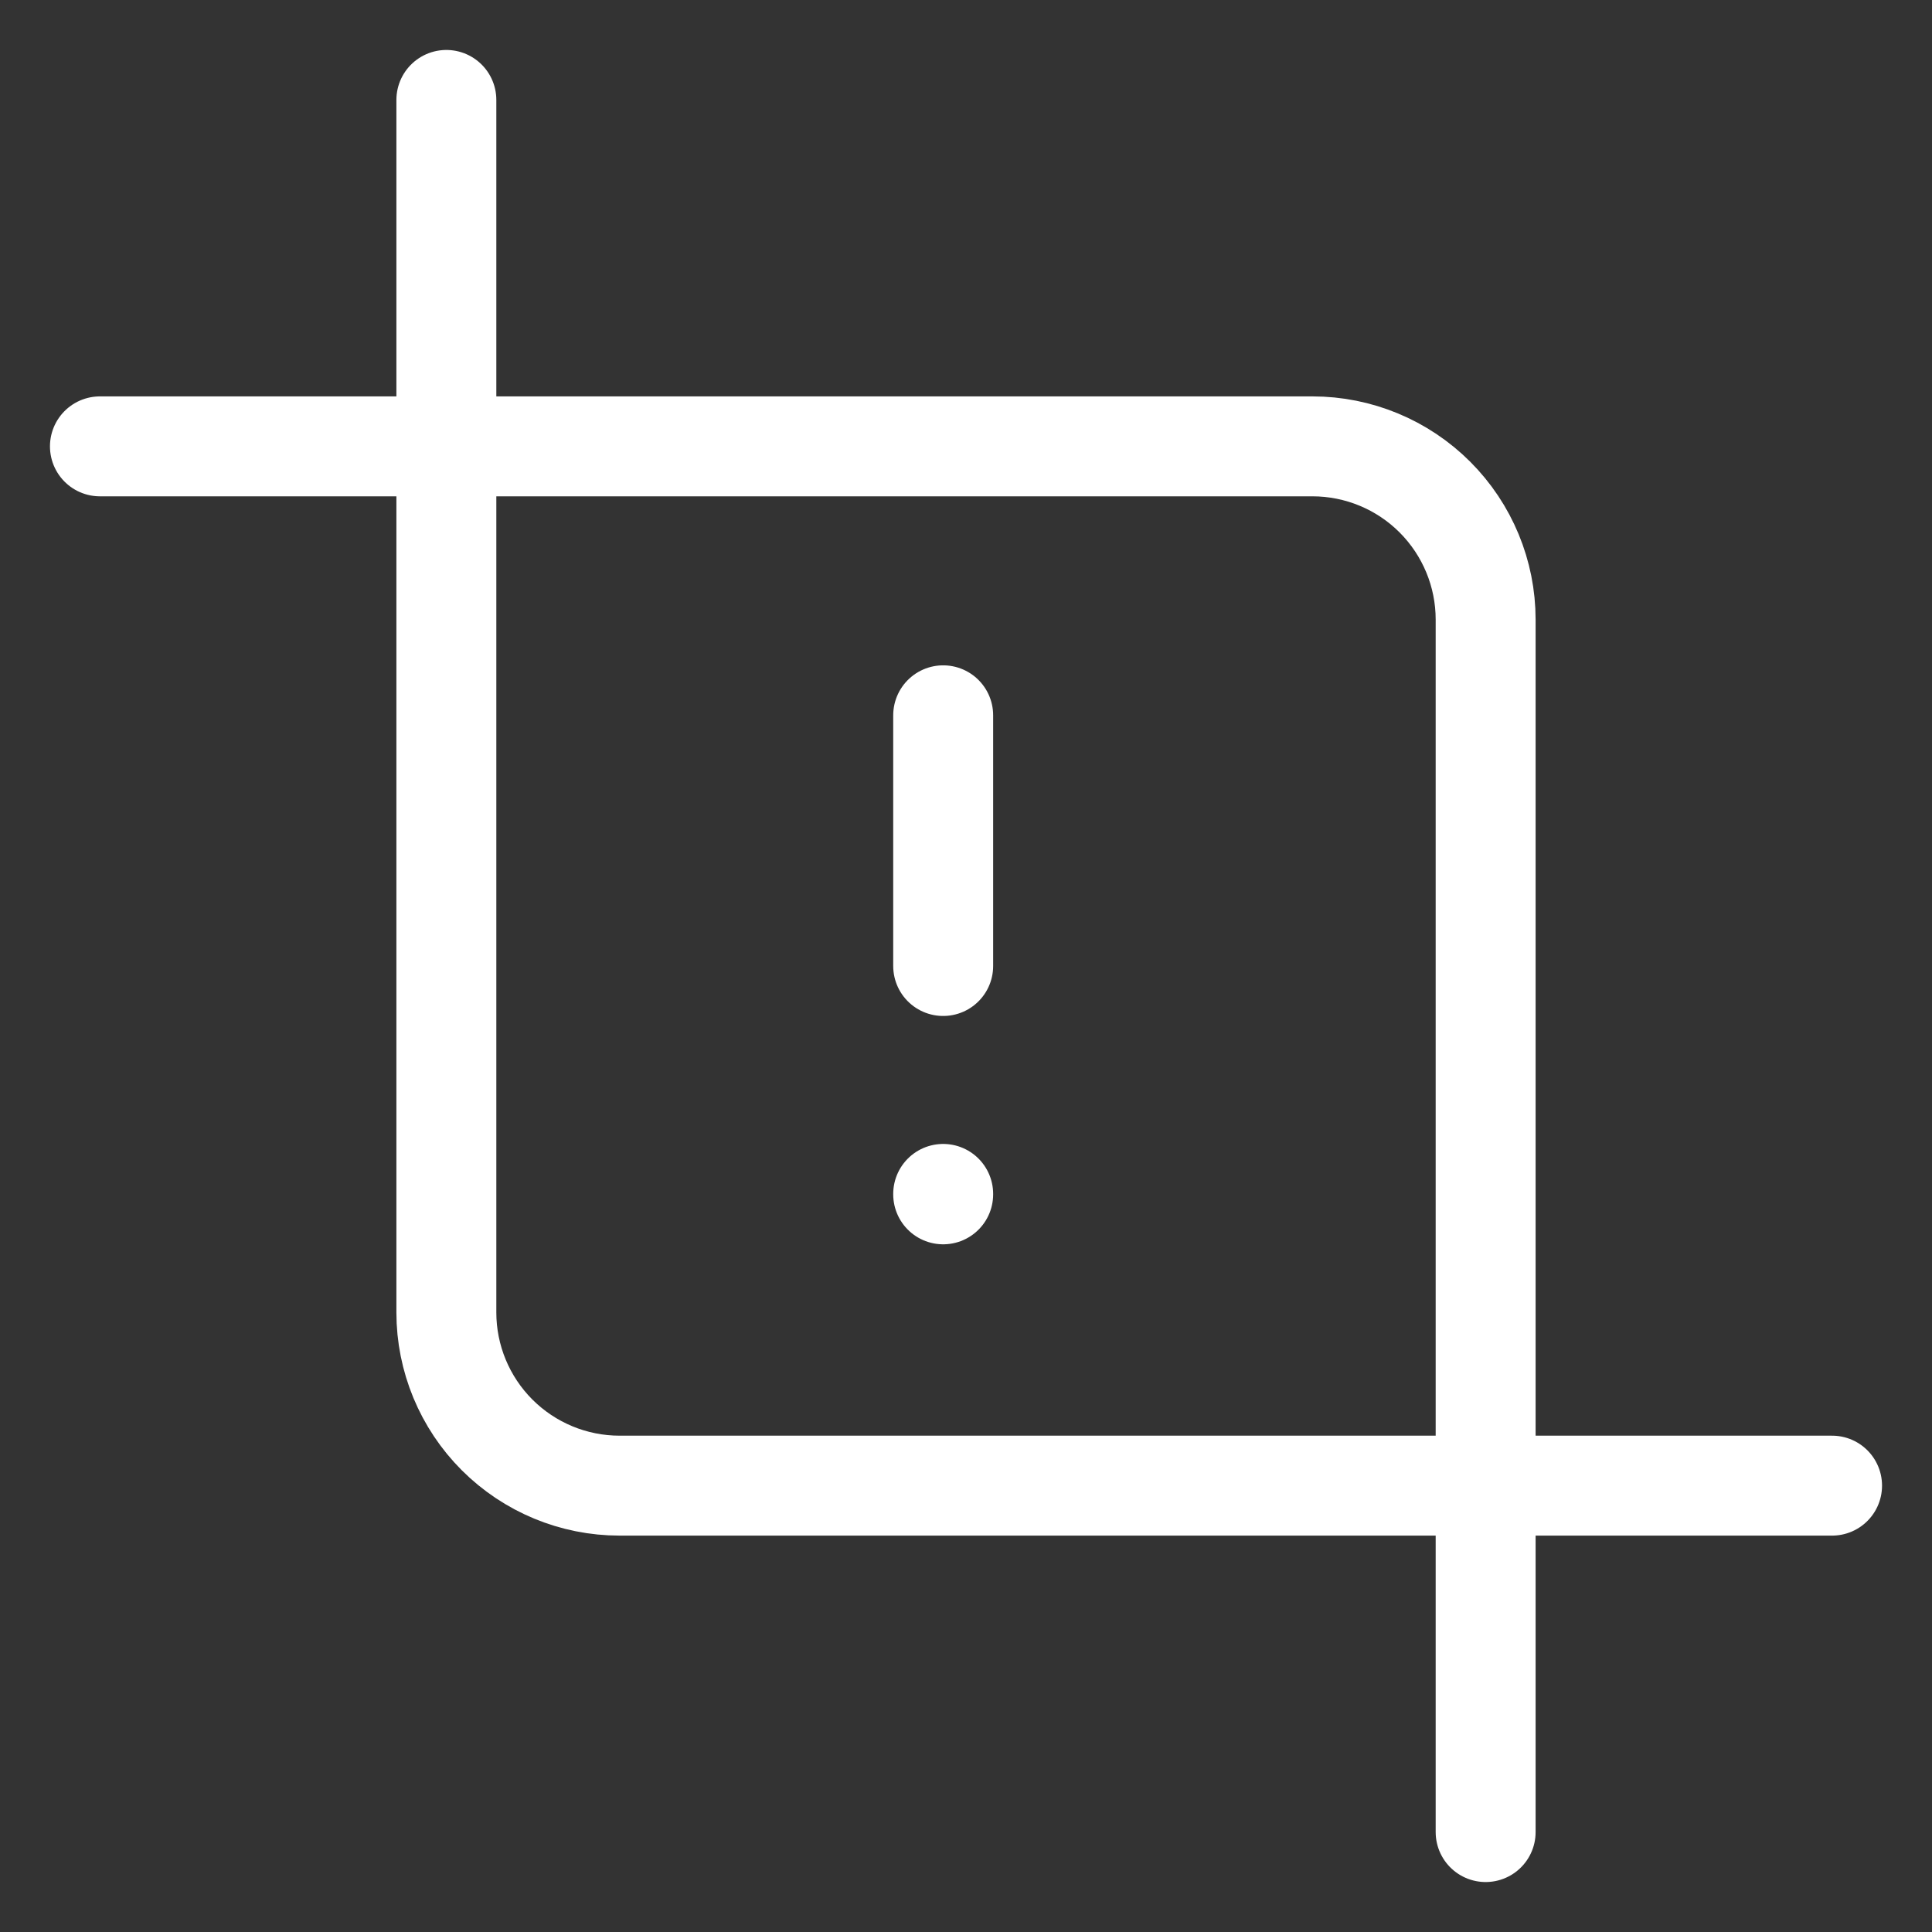 <svg width="58" height="58" viewBox="0 0 58 58" fill="none" xmlns="http://www.w3.org/2000/svg">
<rect x="0" y="0" width="58" height="58" fill="#333333" stroke="none"/>
<path d="M13.4 3V39.4C13.4 40.779 13.948 42.102 14.923 43.077C15.899 44.052 17.221 44.6 18.6 44.6H55" stroke="white" stroke-width="3" stroke-linecap="round" stroke-linejoin="round"/>
<path d="M44.6 55V18.6C44.6 17.221 44.052 15.899 43.077 14.923C42.102 13.948 40.779 13.4 39.4 13.4H3" stroke="white" stroke-width="3" stroke-linecap="round" stroke-linejoin="round"/>
<path d="M28.315 21.474V29" stroke="white" stroke-width="3" stroke-linecap="round" stroke-linejoin="round"/>
<path d="M28.315 35.842V35.855" stroke="white" stroke-width="3" stroke-linecap="round" stroke-linejoin="round"/>
</svg>
